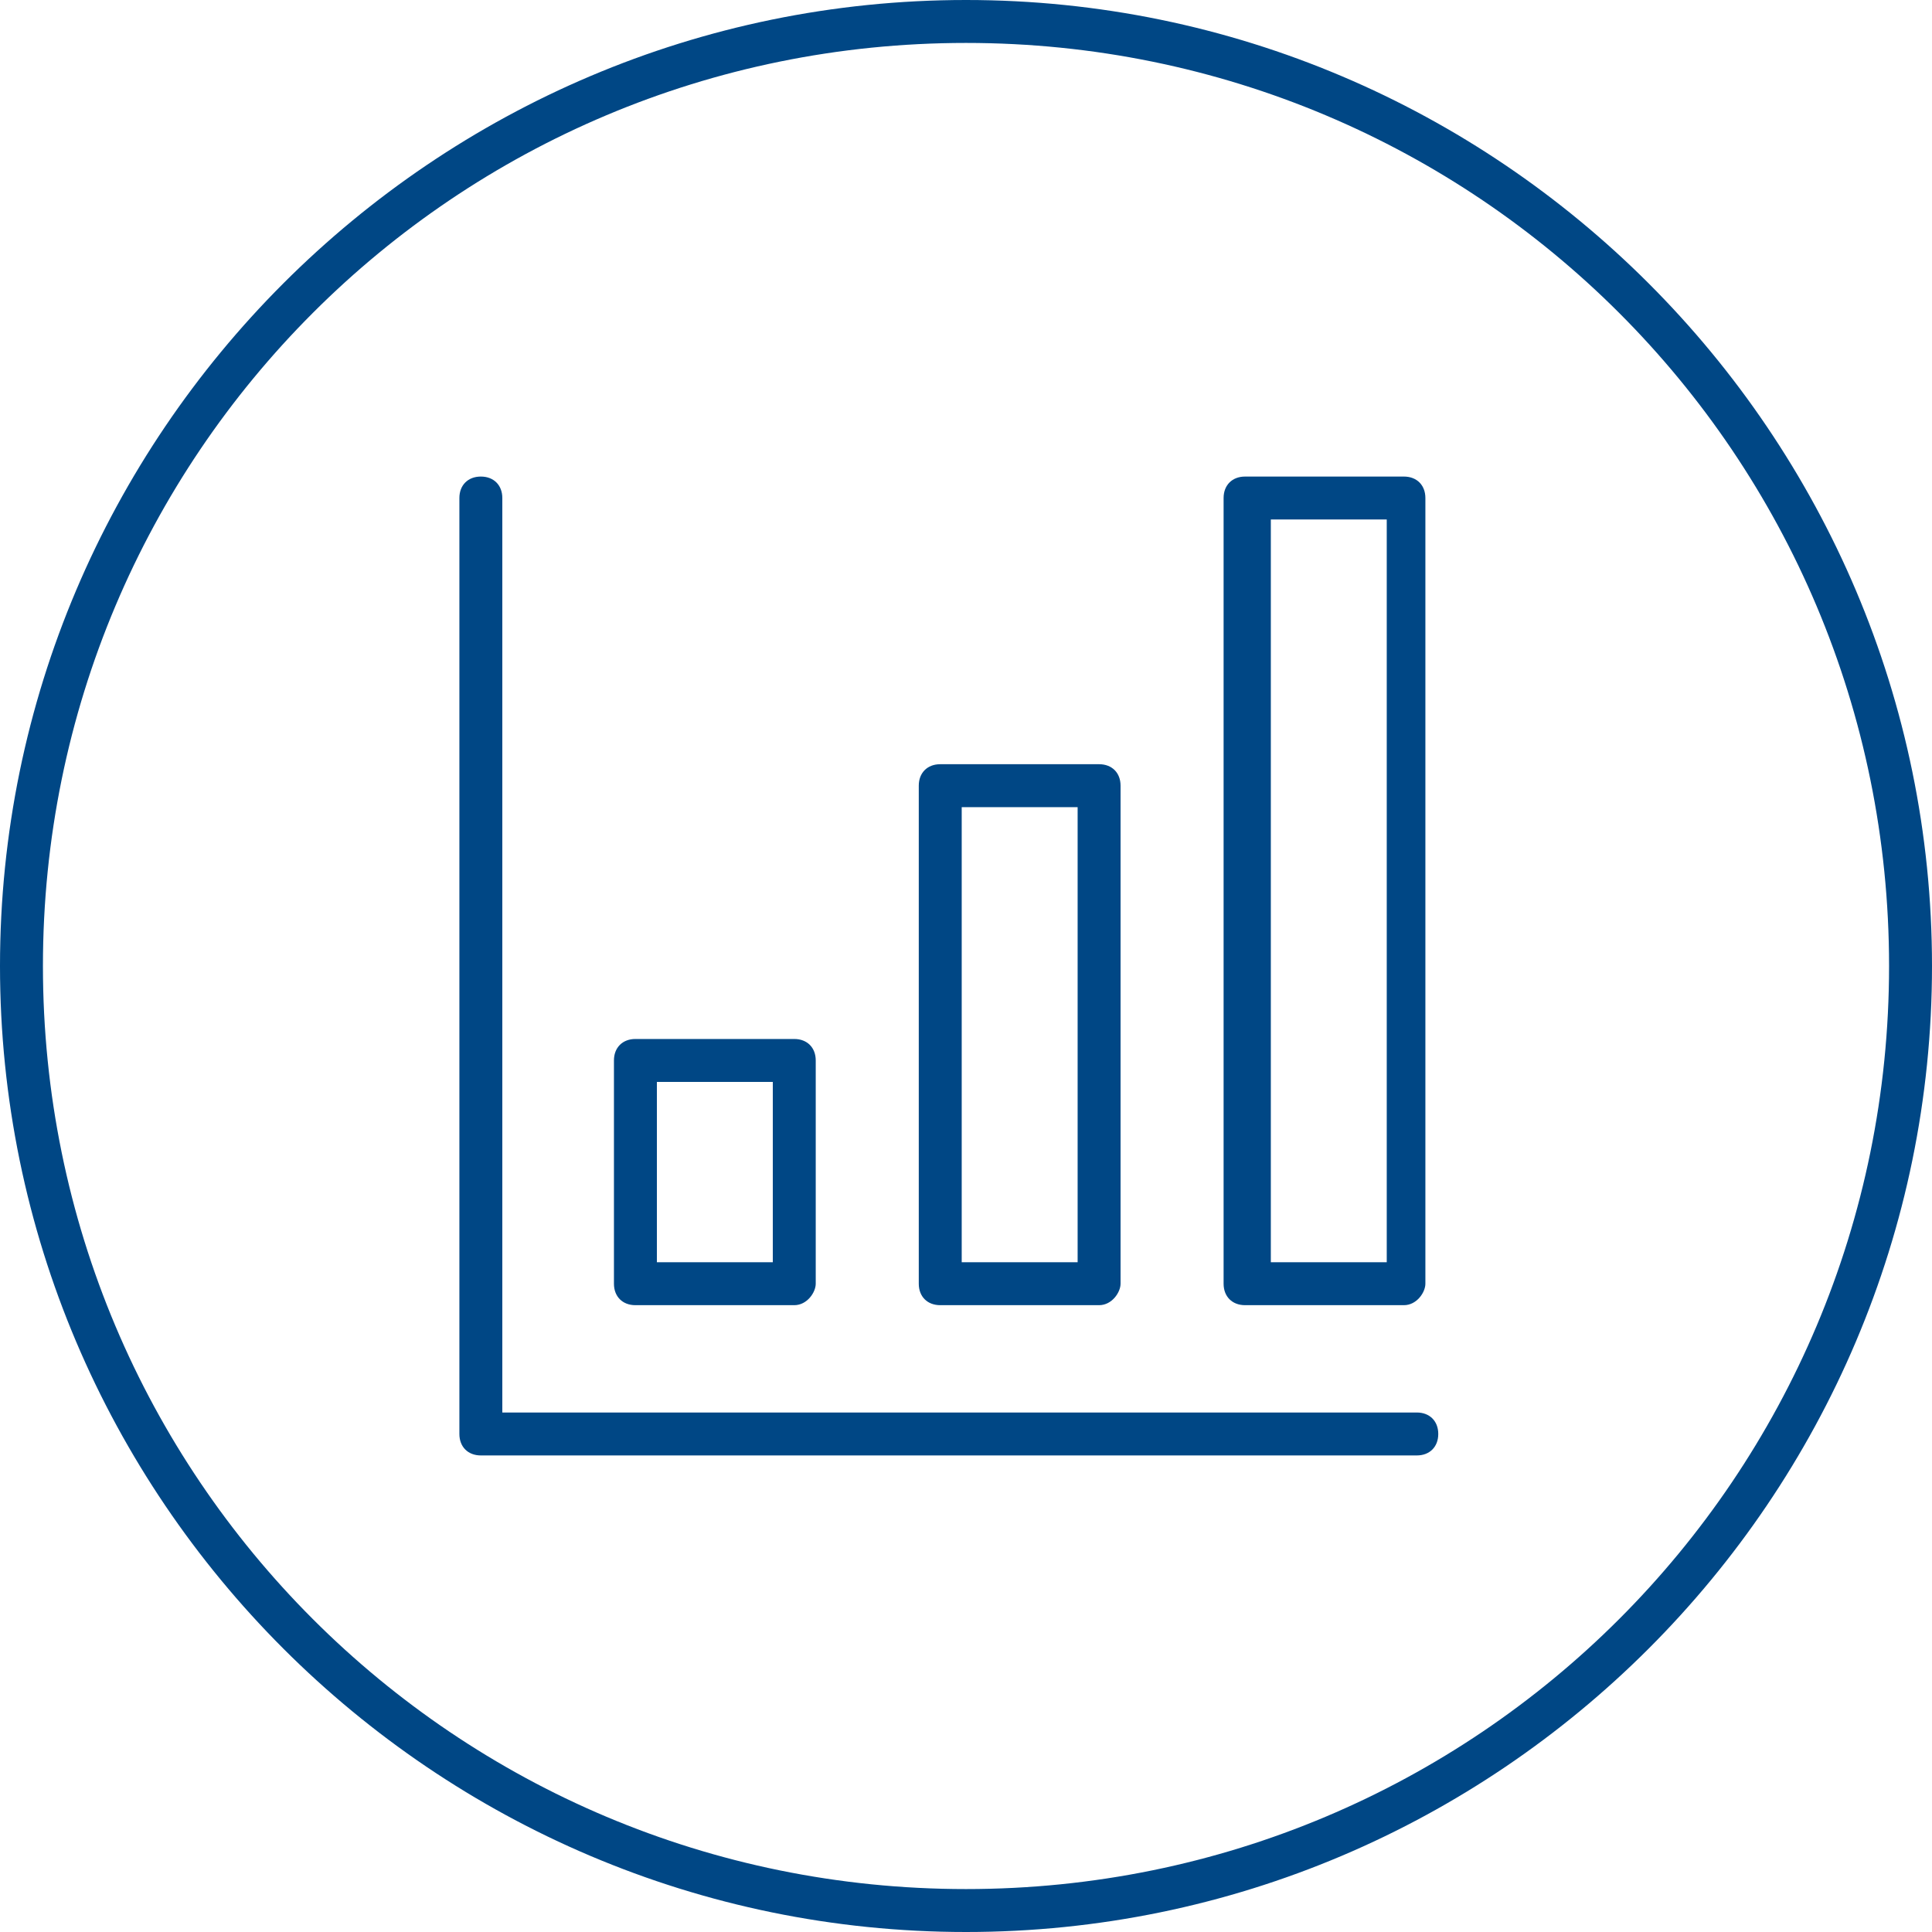 <?xml version="1.0" encoding="utf-8"?>
<!-- Generator: Adobe Illustrator 26.3.1, SVG Export Plug-In . SVG Version: 6.00 Build 0)  -->
<svg version="1.1" id="Layer_1" xmlns="http://www.w3.org/2000/svg" xmlns:xlink="http://www.w3.org/1999/xlink" x="0px" y="0px" viewBox="0 0 45 45" style="enable-background:new 0 0 45 45;" xml:space="preserve">
  <style type="text/css">
	.st0{fill:#004785;}
</style>
  <g>
    <g>
      <path class="st0" d="M22.5,45C10.1,45,0,34.9,0,22.5S10.1,0,22.5,0S45,10.1,45,22.5S34.9,45,22.5,45L22.5,45z M22.5,1
			C10.6,1,1,10.6,1,22.5S10.6,44,22.5,44S44,34.4,44,22.5S34.4,1,22.5,1L22.5,1z" />
    </g>
  </g>
  <g>
    <g>
      <path class="st0" d="M33,33.9H11.2c-0.3,0-0.5-0.2-0.5-0.5V11.6c0-0.3,0.2-0.5,0.5-0.5s0.5,0.2,0.5,0.5v21.3H33
			c0.3,0,0.5,0.2,0.5,0.5S33.3,33.9,33,33.9L33,33.9z" />
    </g>
    <g>
      <path class="st0" d="M18.5,30.4h-3.7c-0.3,0-0.5-0.2-0.5-0.5v-5.2c0-0.3,0.2-0.5,0.5-0.5h3.7c0.3,0,0.5,0.2,0.5,0.5v5.2
			C19,30.1,18.8,30.4,18.5,30.4L18.5,30.4z M15.3,29.4H18v-4.2h-2.7V29.4L15.3,29.4z" />
    </g>
    <g>
      <path class="st0" d="M32.7,30.4H29c-0.3,0-0.5-0.2-0.5-0.5V11.6c0-0.3,0.2-0.5,0.5-0.5h3.7c0.3,0,0.5,0.2,0.5,0.5v18.3
			C33.2,30.1,33,30.4,32.7,30.4L32.7,30.4z M29.6,29.4h2.7V12.1h-2.7L29.6,29.4L29.6,29.4z" />
    </g>
    <g>
      <path class="st0" d="M25.6,30.4h-3.7c-0.3,0-0.5-0.2-0.5-0.5V18.3c0-0.3,0.2-0.5,0.5-0.5h3.7c0.3,0,0.5,0.2,0.5,0.5v11.6
			C26.1,30.1,25.9,30.4,25.6,30.4L25.6,30.4z M22.4,29.4h2.7V18.8h-2.7V29.4L22.4,29.4z" />
    </g>
  </g>
</svg>